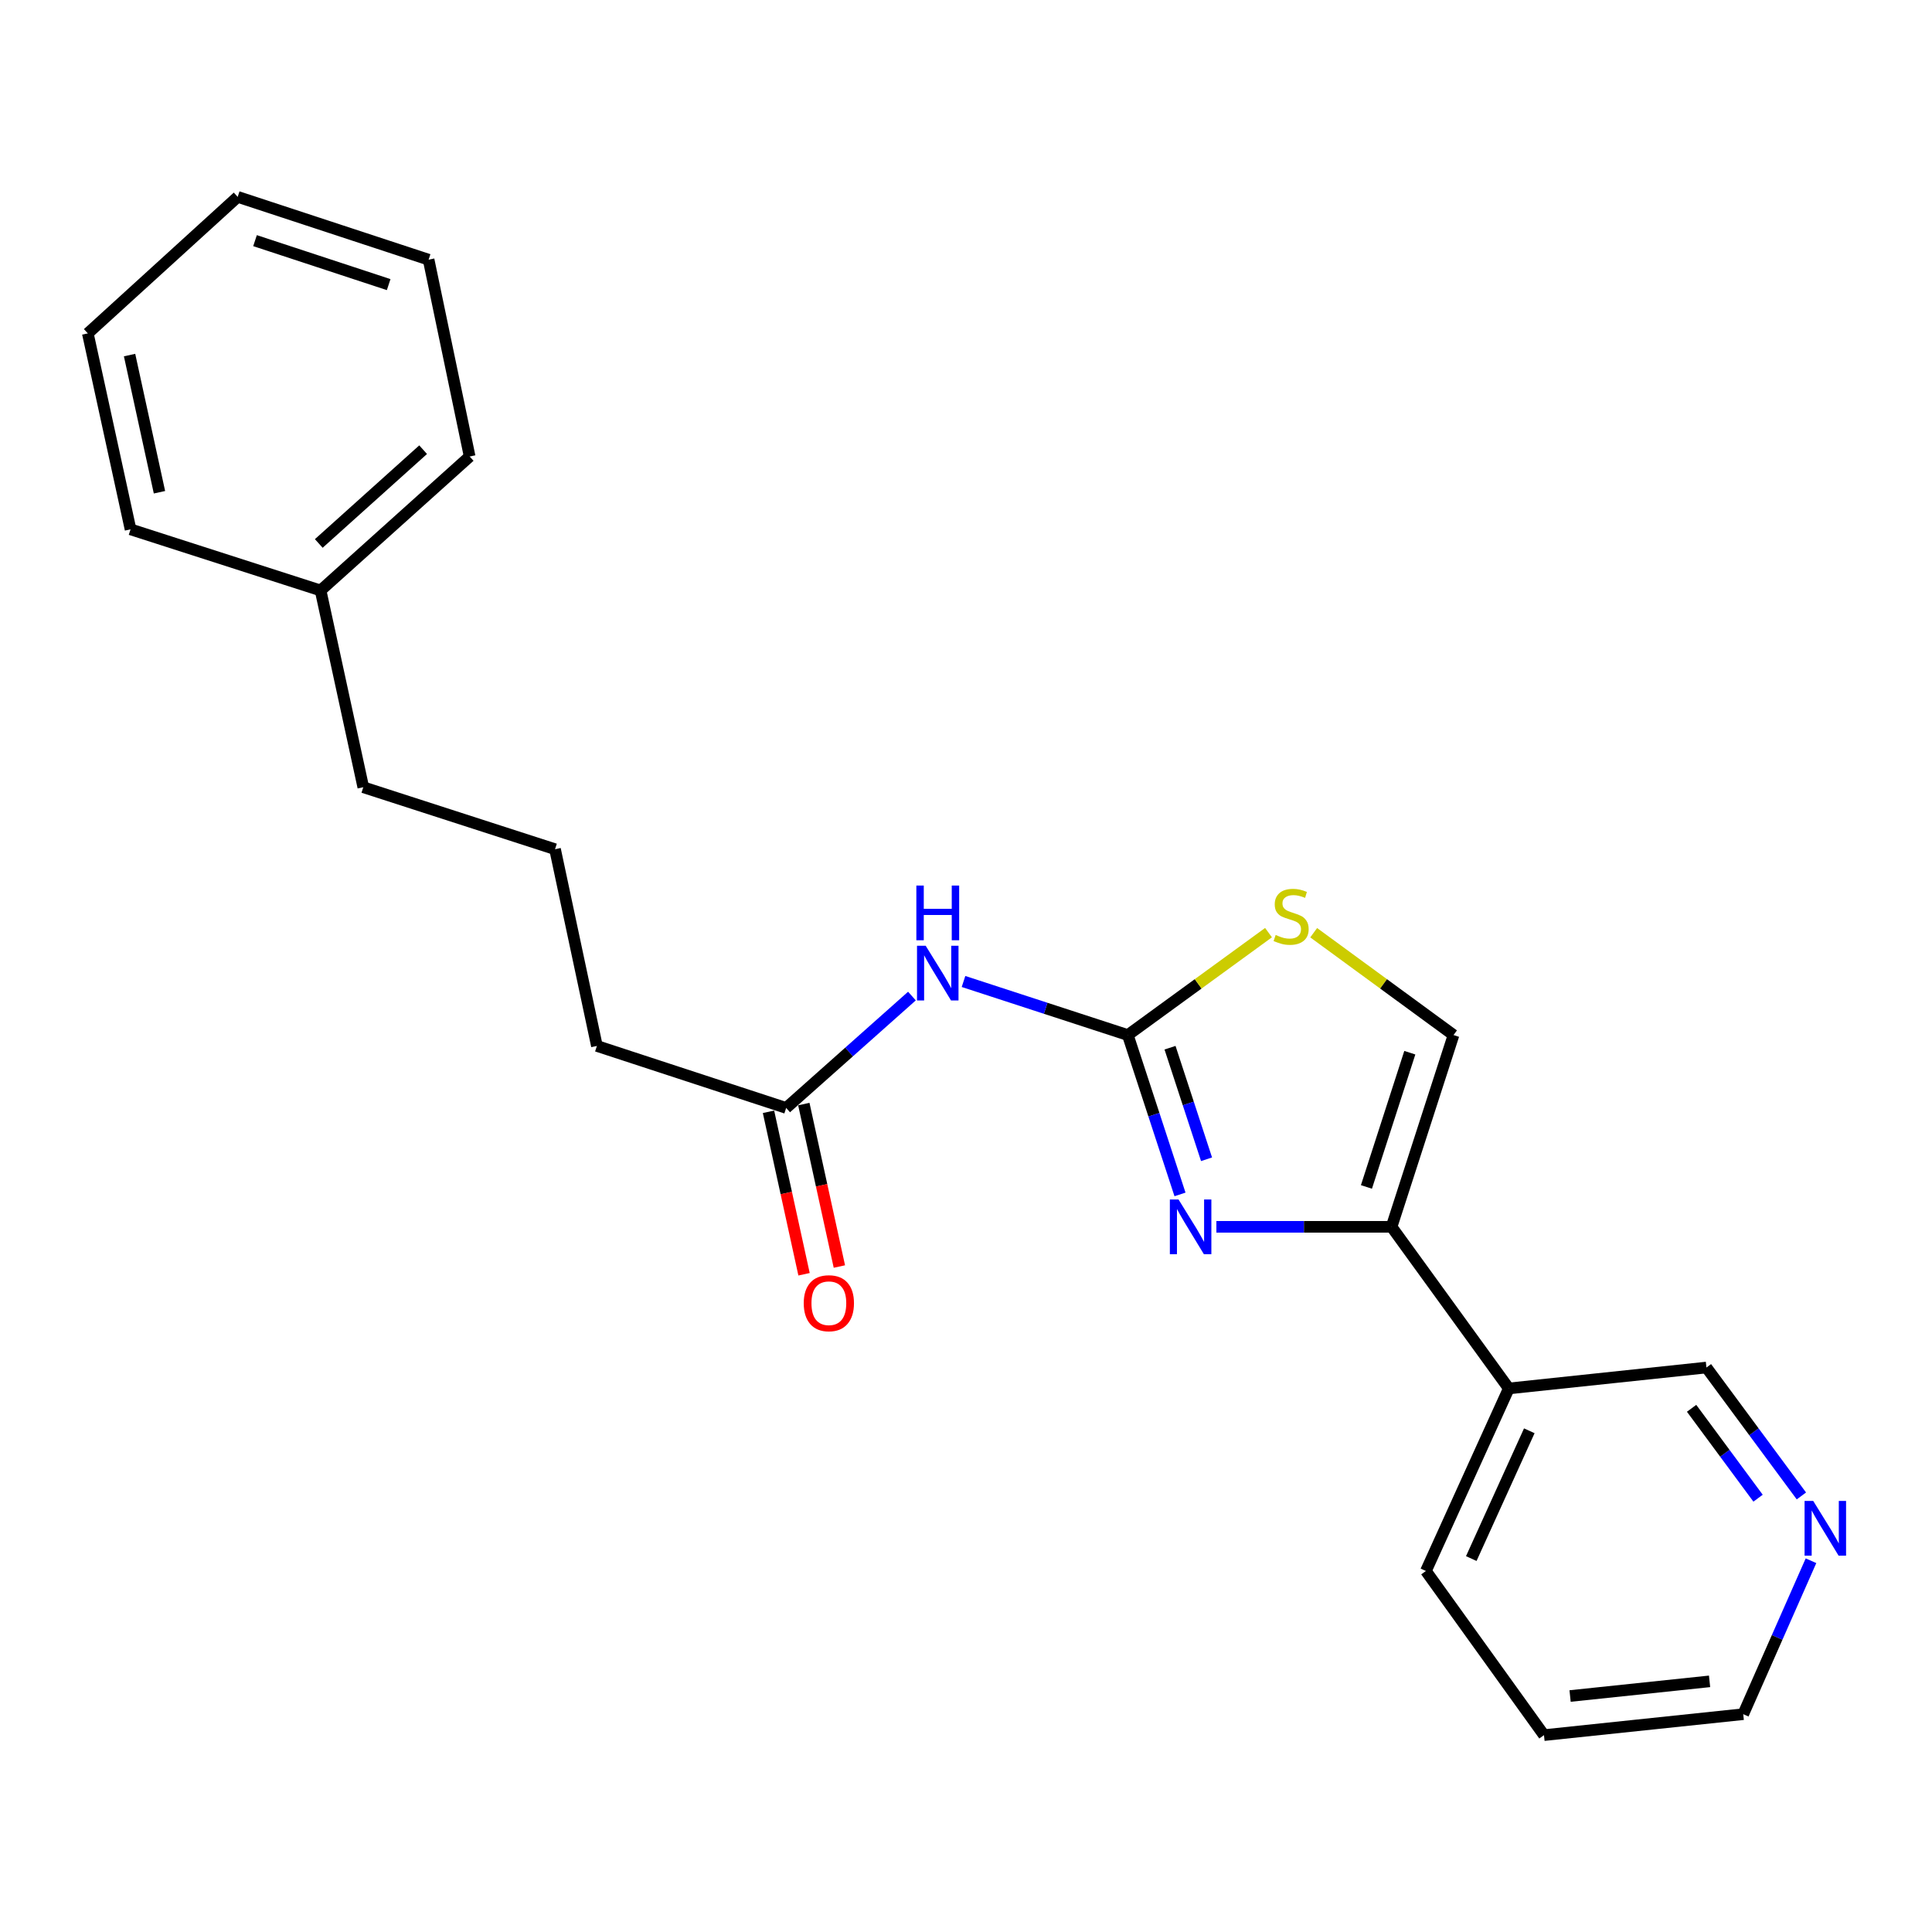 <?xml version='1.0' encoding='iso-8859-1'?>
<svg version='1.1' baseProfile='full'
              xmlns='http://www.w3.org/2000/svg'
                      xmlns:rdkit='http://www.rdkit.org/xml'
                      xmlns:xlink='http://www.w3.org/1999/xlink'
                  xml:space='preserve'
width='1000px' height='1000px' viewBox='0 0 1000 1000'>
<!-- END OF HEADER -->
<rect style='opacity:1.0;fill:#FFFFFF;stroke:none' width='1000' height='1000' x='0' y='0'> </rect>
<path class='bond-0' d='M 583.758,535.745 L 597.262,576.988' style='fill:none;fill-rule:evenodd;stroke:#000000;stroke-width:6px;stroke-linecap:butt;stroke-linejoin:miter;stroke-opacity:1' />
<path class='bond-0' d='M 597.262,576.988 L 610.766,618.231' style='fill:none;fill-rule:evenodd;stroke:#0000FF;stroke-width:6px;stroke-linecap:butt;stroke-linejoin:miter;stroke-opacity:1' />
<path class='bond-0' d='M 605.6,542.293 L 615.053,571.163' style='fill:none;fill-rule:evenodd;stroke:#000000;stroke-width:6px;stroke-linecap:butt;stroke-linejoin:miter;stroke-opacity:1' />
<path class='bond-0' d='M 615.053,571.163 L 624.506,600.033' style='fill:none;fill-rule:evenodd;stroke:#0000FF;stroke-width:6px;stroke-linecap:butt;stroke-linejoin:miter;stroke-opacity:1' />
<path class='bond-2' d='M 583.758,535.745 L 541.234,521.88' style='fill:none;fill-rule:evenodd;stroke:#000000;stroke-width:6px;stroke-linecap:butt;stroke-linejoin:miter;stroke-opacity:1' />
<path class='bond-2' d='M 541.234,521.88 L 498.711,508.016' style='fill:none;fill-rule:evenodd;stroke:#0000FF;stroke-width:6px;stroke-linecap:butt;stroke-linejoin:miter;stroke-opacity:1' />
<path class='bond-3' d='M 583.758,535.745 L 620.171,509.238' style='fill:none;fill-rule:evenodd;stroke:#000000;stroke-width:6px;stroke-linecap:butt;stroke-linejoin:miter;stroke-opacity:1' />
<path class='bond-3' d='M 620.171,509.238 L 656.585,482.731' style='fill:none;fill-rule:evenodd;stroke:#CCCC00;stroke-width:6px;stroke-linecap:butt;stroke-linejoin:miter;stroke-opacity:1' />
<path class='bond-1' d='M 629.598,635.002 L 674.933,635.002' style='fill:none;fill-rule:evenodd;stroke:#0000FF;stroke-width:6px;stroke-linecap:butt;stroke-linejoin:miter;stroke-opacity:1' />
<path class='bond-1' d='M 674.933,635.002 L 720.268,635.002' style='fill:none;fill-rule:evenodd;stroke:#000000;stroke-width:6px;stroke-linecap:butt;stroke-linejoin:miter;stroke-opacity:1' />
<path class='bond-6' d='M 720.268,635.002 L 780.952,718.66' style='fill:none;fill-rule:evenodd;stroke:#000000;stroke-width:6px;stroke-linecap:butt;stroke-linejoin:miter;stroke-opacity:1' />
<path class='bond-22' d='M 720.268,635.002 L 752.342,535.745' style='fill:none;fill-rule:evenodd;stroke:#000000;stroke-width:6px;stroke-linecap:butt;stroke-linejoin:miter;stroke-opacity:1' />
<path class='bond-22' d='M 707.266,614.358 L 729.717,544.877' style='fill:none;fill-rule:evenodd;stroke:#000000;stroke-width:6px;stroke-linecap:butt;stroke-linejoin:miter;stroke-opacity:1' />
<path class='bond-5' d='M 472.019,515.559 L 439.468,544.512' style='fill:none;fill-rule:evenodd;stroke:#0000FF;stroke-width:6px;stroke-linecap:butt;stroke-linejoin:miter;stroke-opacity:1' />
<path class='bond-5' d='M 439.468,544.512 L 406.916,573.466' style='fill:none;fill-rule:evenodd;stroke:#000000;stroke-width:6px;stroke-linecap:butt;stroke-linejoin:miter;stroke-opacity:1' />
<path class='bond-4' d='M 679.963,482.77 L 716.152,509.258' style='fill:none;fill-rule:evenodd;stroke:#CCCC00;stroke-width:6px;stroke-linecap:butt;stroke-linejoin:miter;stroke-opacity:1' />
<path class='bond-4' d='M 716.152,509.258 L 752.342,535.745' style='fill:none;fill-rule:evenodd;stroke:#000000;stroke-width:6px;stroke-linecap:butt;stroke-linejoin:miter;stroke-opacity:1' />
<path class='bond-8' d='M 397.773,575.466 L 406.973,617.511' style='fill:none;fill-rule:evenodd;stroke:#000000;stroke-width:6px;stroke-linecap:butt;stroke-linejoin:miter;stroke-opacity:1' />
<path class='bond-8' d='M 406.973,617.511 L 416.174,659.556' style='fill:none;fill-rule:evenodd;stroke:#FF0000;stroke-width:6px;stroke-linecap:butt;stroke-linejoin:miter;stroke-opacity:1' />
<path class='bond-8' d='M 416.06,571.465 L 425.261,613.509' style='fill:none;fill-rule:evenodd;stroke:#000000;stroke-width:6px;stroke-linecap:butt;stroke-linejoin:miter;stroke-opacity:1' />
<path class='bond-8' d='M 425.261,613.509 L 434.461,655.554' style='fill:none;fill-rule:evenodd;stroke:#FF0000;stroke-width:6px;stroke-linecap:butt;stroke-linejoin:miter;stroke-opacity:1' />
<path class='bond-11' d='M 406.916,573.466 L 308.959,541.382' style='fill:none;fill-rule:evenodd;stroke:#000000;stroke-width:6px;stroke-linecap:butt;stroke-linejoin:miter;stroke-opacity:1' />
<path class='bond-9' d='M 780.952,718.66 L 883.246,707.833' style='fill:none;fill-rule:evenodd;stroke:#000000;stroke-width:6px;stroke-linecap:butt;stroke-linejoin:miter;stroke-opacity:1' />
<path class='bond-13' d='M 780.952,718.66 L 738.052,813.144' style='fill:none;fill-rule:evenodd;stroke:#000000;stroke-width:6px;stroke-linecap:butt;stroke-linejoin:miter;stroke-opacity:1' />
<path class='bond-13' d='M 791.562,740.572 L 761.532,806.71' style='fill:none;fill-rule:evenodd;stroke:#000000;stroke-width:6px;stroke-linecap:butt;stroke-linejoin:miter;stroke-opacity:1' />
<path class='bond-7' d='M 932.398,774.296 L 907.822,741.065' style='fill:none;fill-rule:evenodd;stroke:#0000FF;stroke-width:6px;stroke-linecap:butt;stroke-linejoin:miter;stroke-opacity:1' />
<path class='bond-7' d='M 907.822,741.065 L 883.246,707.833' style='fill:none;fill-rule:evenodd;stroke:#000000;stroke-width:6px;stroke-linecap:butt;stroke-linejoin:miter;stroke-opacity:1' />
<path class='bond-7' d='M 909.974,775.458 L 892.771,752.196' style='fill:none;fill-rule:evenodd;stroke:#0000FF;stroke-width:6px;stroke-linecap:butt;stroke-linejoin:miter;stroke-opacity:1' />
<path class='bond-7' d='M 892.771,752.196 L 875.568,728.934' style='fill:none;fill-rule:evenodd;stroke:#000000;stroke-width:6px;stroke-linecap:butt;stroke-linejoin:miter;stroke-opacity:1' />
<path class='bond-23' d='M 937.369,807.833 L 919.834,847.543' style='fill:none;fill-rule:evenodd;stroke:#0000FF;stroke-width:6px;stroke-linecap:butt;stroke-linejoin:miter;stroke-opacity:1' />
<path class='bond-23' d='M 919.834,847.543 L 902.299,887.254' style='fill:none;fill-rule:evenodd;stroke:#000000;stroke-width:6px;stroke-linecap:butt;stroke-linejoin:miter;stroke-opacity:1' />
<path class='bond-10' d='M 165.938,305.624 L 188.038,407.471' style='fill:none;fill-rule:evenodd;stroke:#000000;stroke-width:6px;stroke-linecap:butt;stroke-linejoin:miter;stroke-opacity:1' />
<path class='bond-16' d='M 165.938,305.624 L 243.096,236.277' style='fill:none;fill-rule:evenodd;stroke:#000000;stroke-width:6px;stroke-linecap:butt;stroke-linejoin:miter;stroke-opacity:1' />
<path class='bond-16' d='M 164.998,281.299 L 219.009,232.756' style='fill:none;fill-rule:evenodd;stroke:#000000;stroke-width:6px;stroke-linecap:butt;stroke-linejoin:miter;stroke-opacity:1' />
<path class='bond-17' d='M 165.938,305.624 L 67.565,273.988' style='fill:none;fill-rule:evenodd;stroke:#000000;stroke-width:6px;stroke-linecap:butt;stroke-linejoin:miter;stroke-opacity:1' />
<path class='bond-12' d='M 308.959,541.382 L 287.285,439.545' style='fill:none;fill-rule:evenodd;stroke:#000000;stroke-width:6px;stroke-linecap:butt;stroke-linejoin:miter;stroke-opacity:1' />
<path class='bond-15' d='M 287.285,439.545 L 188.038,407.471' style='fill:none;fill-rule:evenodd;stroke:#000000;stroke-width:6px;stroke-linecap:butt;stroke-linejoin:miter;stroke-opacity:1' />
<path class='bond-18' d='M 738.052,813.144 L 799.162,898.101' style='fill:none;fill-rule:evenodd;stroke:#000000;stroke-width:6px;stroke-linecap:butt;stroke-linejoin:miter;stroke-opacity:1' />
<path class='bond-14' d='M 902.299,887.254 L 799.162,898.101' style='fill:none;fill-rule:evenodd;stroke:#000000;stroke-width:6px;stroke-linecap:butt;stroke-linejoin:miter;stroke-opacity:1' />
<path class='bond-14' d='M 884.87,870.264 L 812.675,877.857' style='fill:none;fill-rule:evenodd;stroke:#000000;stroke-width:6px;stroke-linecap:butt;stroke-linejoin:miter;stroke-opacity:1' />
<path class='bond-20' d='M 243.096,236.277 L 221.849,134.409' style='fill:none;fill-rule:evenodd;stroke:#000000;stroke-width:6px;stroke-linecap:butt;stroke-linejoin:miter;stroke-opacity:1' />
<path class='bond-19' d='M 67.565,273.988 L 45.455,172.556' style='fill:none;fill-rule:evenodd;stroke:#000000;stroke-width:6px;stroke-linecap:butt;stroke-linejoin:miter;stroke-opacity:1' />
<path class='bond-19' d='M 82.539,254.786 L 67.062,183.784' style='fill:none;fill-rule:evenodd;stroke:#000000;stroke-width:6px;stroke-linecap:butt;stroke-linejoin:miter;stroke-opacity:1' />
<path class='bond-21' d='M 45.455,172.556 L 123.028,101.899' style='fill:none;fill-rule:evenodd;stroke:#000000;stroke-width:6px;stroke-linecap:butt;stroke-linejoin:miter;stroke-opacity:1' />
<path class='bond-24' d='M 221.849,134.409 L 123.028,101.899' style='fill:none;fill-rule:evenodd;stroke:#000000;stroke-width:6px;stroke-linecap:butt;stroke-linejoin:miter;stroke-opacity:1' />
<path class='bond-24' d='M 201.175,147.315 L 132.001,124.558' style='fill:none;fill-rule:evenodd;stroke:#000000;stroke-width:6px;stroke-linecap:butt;stroke-linejoin:miter;stroke-opacity:1' />
<path  class='atom-1' d='M 609.998 620.842
L 619.278 635.842
Q 620.198 637.322, 621.678 640.002
Q 623.158 642.682, 623.238 642.842
L 623.238 620.842
L 626.998 620.842
L 626.998 649.162
L 623.118 649.162
L 613.158 632.762
Q 611.998 630.842, 610.758 628.642
Q 609.558 626.442, 609.198 625.762
L 609.198 649.162
L 605.518 649.162
L 605.518 620.842
L 609.998 620.842
' fill='#0000FF'/>
<path  class='atom-3' d='M 479.124 489.511
L 488.404 504.511
Q 489.324 505.991, 490.804 508.671
Q 492.284 511.351, 492.364 511.511
L 492.364 489.511
L 496.124 489.511
L 496.124 517.831
L 492.244 517.831
L 482.284 501.431
Q 481.124 499.511, 479.884 497.311
Q 478.684 495.111, 478.324 494.431
L 478.324 517.831
L 474.644 517.831
L 474.644 489.511
L 479.124 489.511
' fill='#0000FF'/>
<path  class='atom-3' d='M 474.304 458.359
L 478.144 458.359
L 478.144 470.399
L 492.624 470.399
L 492.624 458.359
L 496.464 458.359
L 496.464 486.679
L 492.624 486.679
L 492.624 473.599
L 478.144 473.599
L 478.144 486.679
L 474.304 486.679
L 474.304 458.359
' fill='#0000FF'/>
<path  class='atom-4' d='M 660.279 483.938
Q 660.599 484.058, 661.919 484.618
Q 663.239 485.178, 664.679 485.538
Q 666.159 485.858, 667.599 485.858
Q 670.279 485.858, 671.839 484.578
Q 673.399 483.258, 673.399 480.978
Q 673.399 479.418, 672.599 478.458
Q 671.839 477.498, 670.639 476.978
Q 669.439 476.458, 667.439 475.858
Q 664.919 475.098, 663.399 474.378
Q 661.919 473.658, 660.839 472.138
Q 659.799 470.618, 659.799 468.058
Q 659.799 464.498, 662.199 462.298
Q 664.639 460.098, 669.439 460.098
Q 672.719 460.098, 676.439 461.658
L 675.519 464.738
Q 672.119 463.338, 669.559 463.338
Q 666.799 463.338, 665.279 464.498
Q 663.759 465.618, 663.799 467.578
Q 663.799 469.098, 664.559 470.018
Q 665.359 470.938, 666.479 471.458
Q 667.639 471.978, 669.559 472.578
Q 672.119 473.378, 673.639 474.178
Q 675.159 474.978, 676.239 476.618
Q 677.359 478.218, 677.359 480.978
Q 677.359 484.898, 674.719 487.018
Q 672.119 489.098, 667.759 489.098
Q 665.239 489.098, 663.319 488.538
Q 661.439 488.018, 659.199 487.098
L 660.279 483.938
' fill='#CCCC00'/>
<path  class='atom-8' d='M 938.523 776.884
L 947.803 791.884
Q 948.723 793.364, 950.203 796.044
Q 951.683 798.724, 951.763 798.884
L 951.763 776.884
L 955.523 776.884
L 955.523 805.204
L 951.643 805.204
L 941.683 788.804
Q 940.523 786.884, 939.283 784.684
Q 938.083 782.484, 937.723 781.804
L 937.723 805.204
L 934.043 805.204
L 934.043 776.884
L 938.523 776.884
' fill='#0000FF'/>
<path  class='atom-9' d='M 416.016 674.54
Q 416.016 667.74, 419.376 663.94
Q 422.736 660.14, 429.016 660.14
Q 435.296 660.14, 438.656 663.94
Q 442.016 667.74, 442.016 674.54
Q 442.016 681.42, 438.616 685.34
Q 435.216 689.22, 429.016 689.22
Q 422.776 689.22, 419.376 685.34
Q 416.016 681.46, 416.016 674.54
M 429.016 686.02
Q 433.336 686.02, 435.656 683.14
Q 438.016 680.22, 438.016 674.54
Q 438.016 668.98, 435.656 666.18
Q 433.336 663.34, 429.016 663.34
Q 424.696 663.34, 422.336 666.14
Q 420.016 668.94, 420.016 674.54
Q 420.016 680.26, 422.336 683.14
Q 424.696 686.02, 429.016 686.02
' fill='#FF0000'/>
</svg>
